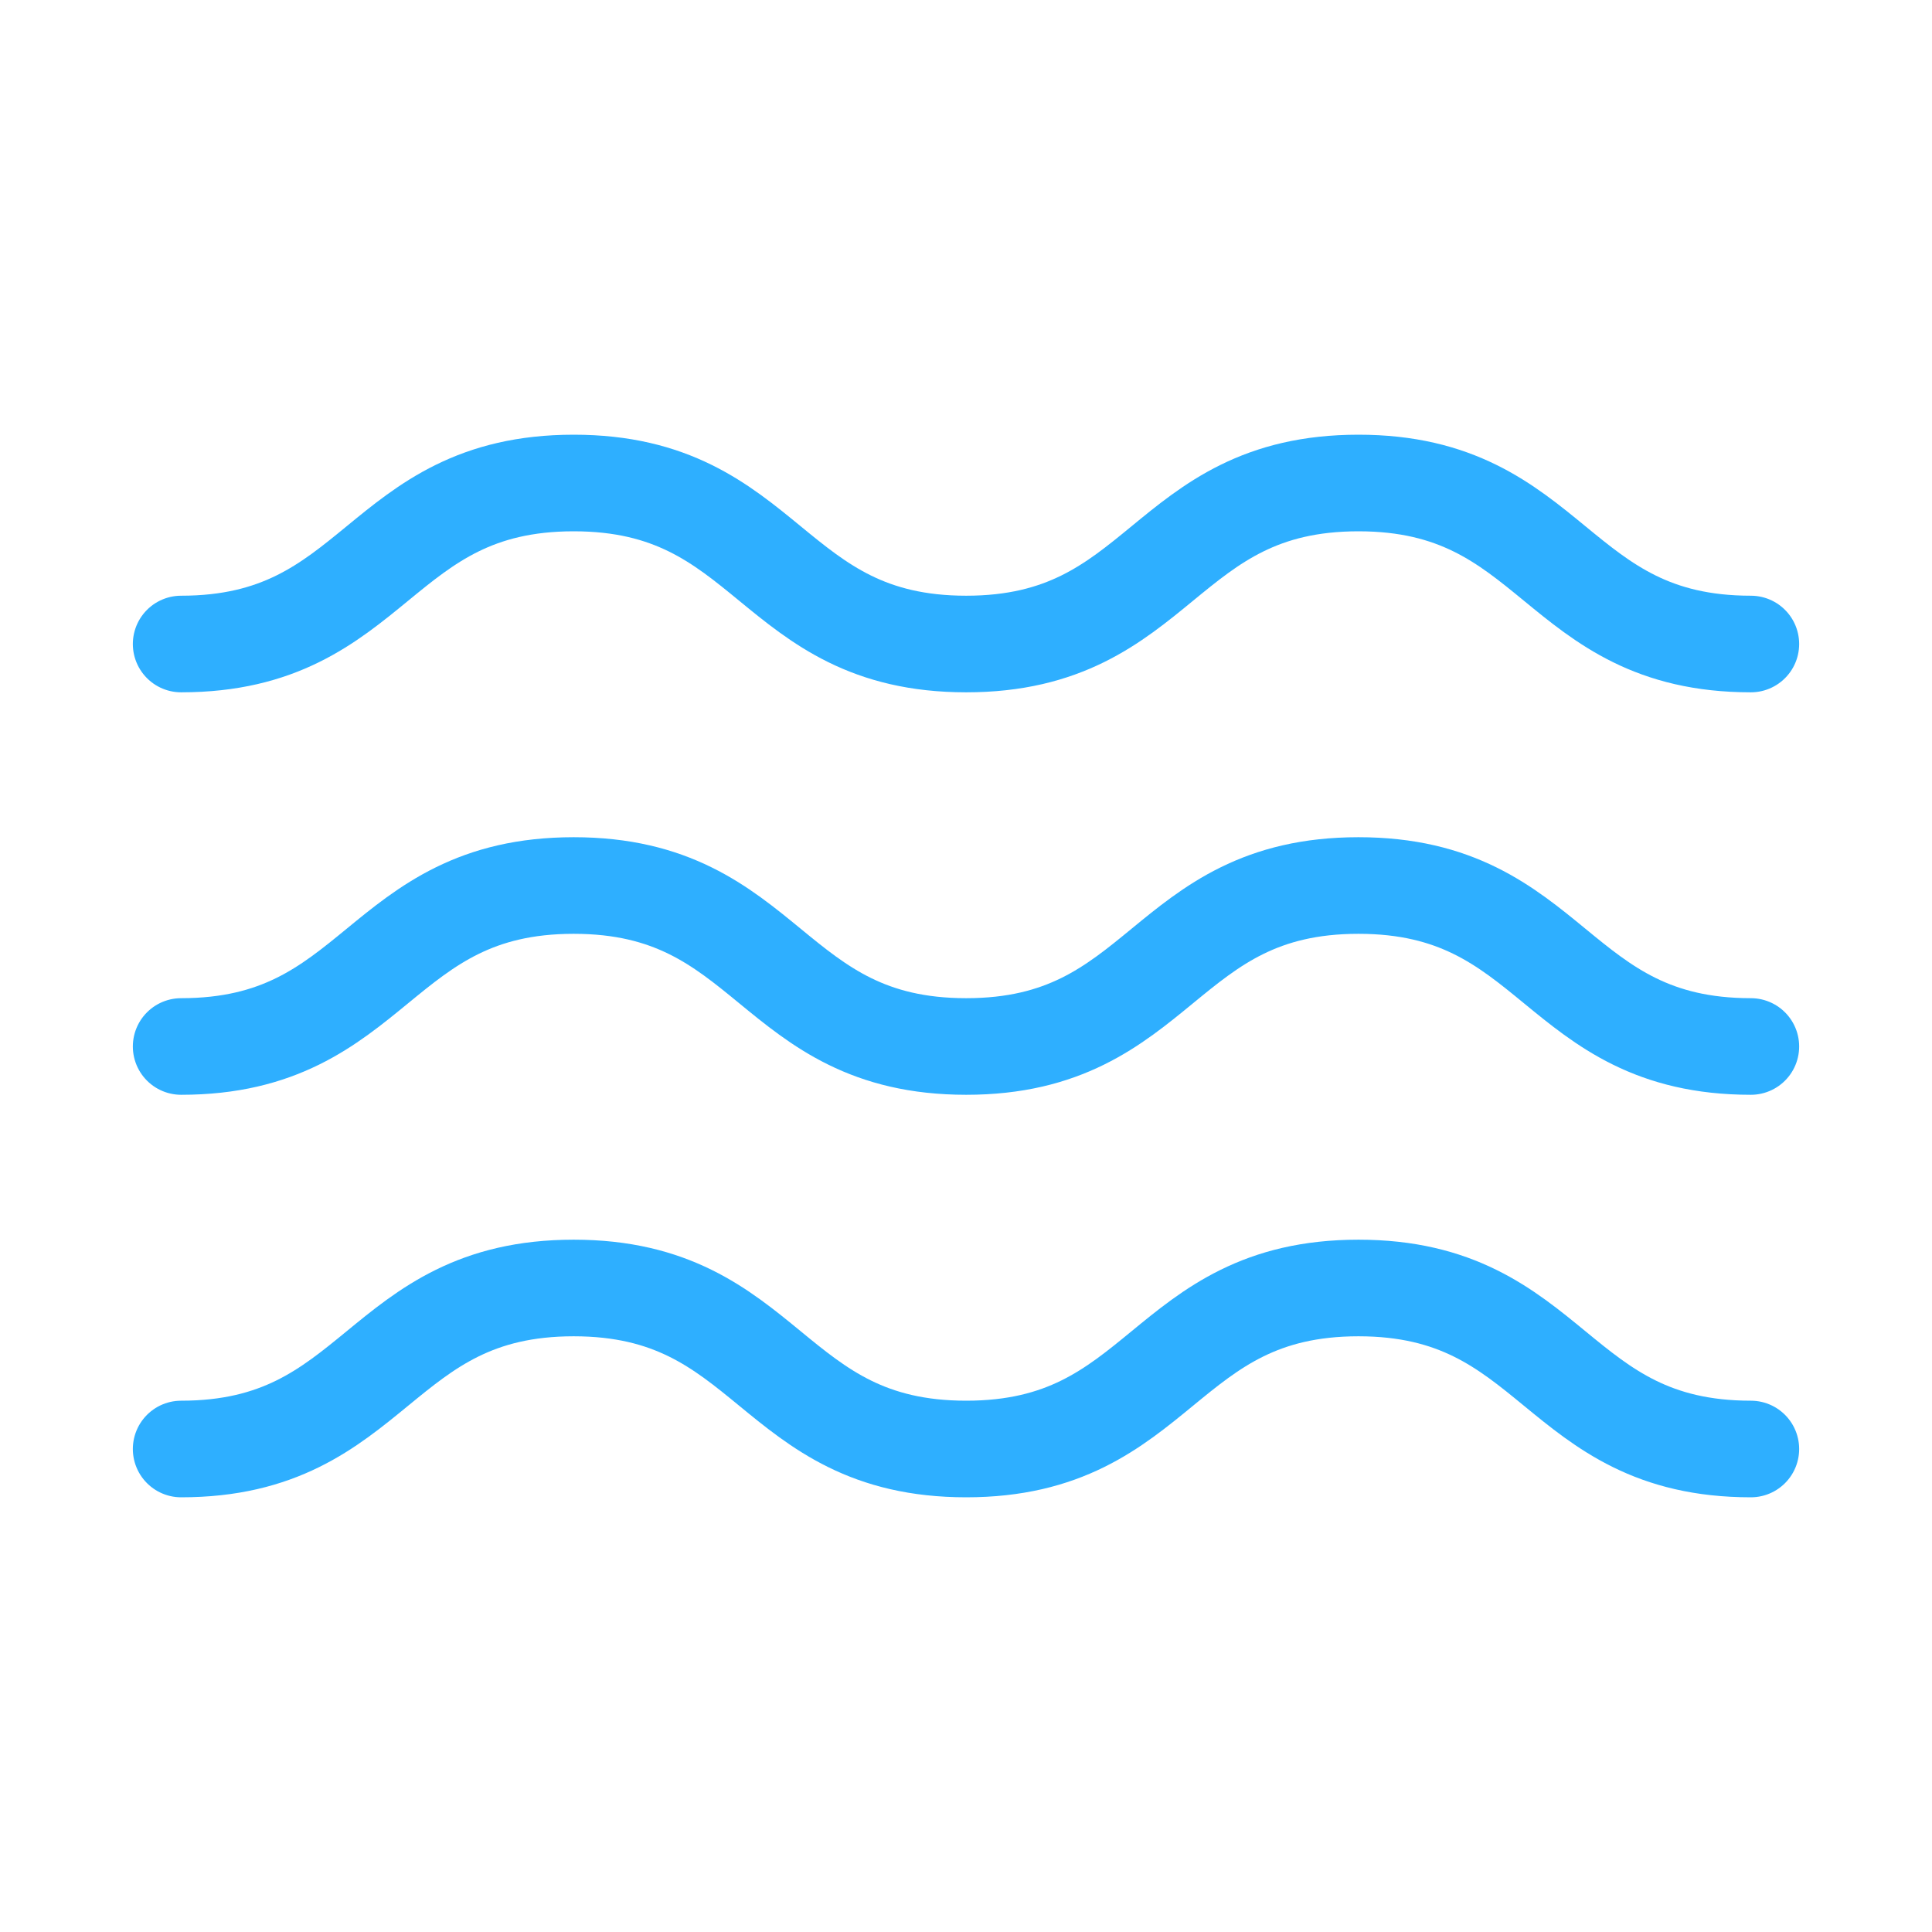 <svg width="50" height="50" viewBox="0 0 50 50" fill="none" xmlns="http://www.w3.org/2000/svg">
<g id="Icons">
<path id="Vector" d="M45.312 27.083C40.235 27.083 40.235 22.917 35.157 22.917C30.079 22.917 30.081 27.083 25.005 27.083C19.926 27.083 19.926 22.917 14.847 22.917C9.768 22.917 9.766 27.083 4.688 27.083M45.312 37.5C40.235 37.5 40.235 33.333 35.157 33.333C30.079 33.333 30.081 37.5 25.005 37.5C19.926 37.5 19.926 33.333 14.847 33.333C9.768 33.333 9.766 37.5 4.688 37.5M45.312 16.667C40.235 16.667 40.235 12.5 35.157 12.5C30.079 12.5 30.081 16.667 25.005 16.667C19.926 16.667 19.926 12.5 14.847 12.5C9.768 12.5 9.766 16.667 4.688 16.667" stroke="#2EAFFF" stroke-width="2.5" stroke-linecap="round" stroke-linejoin="round"/>
</g>
</svg>
